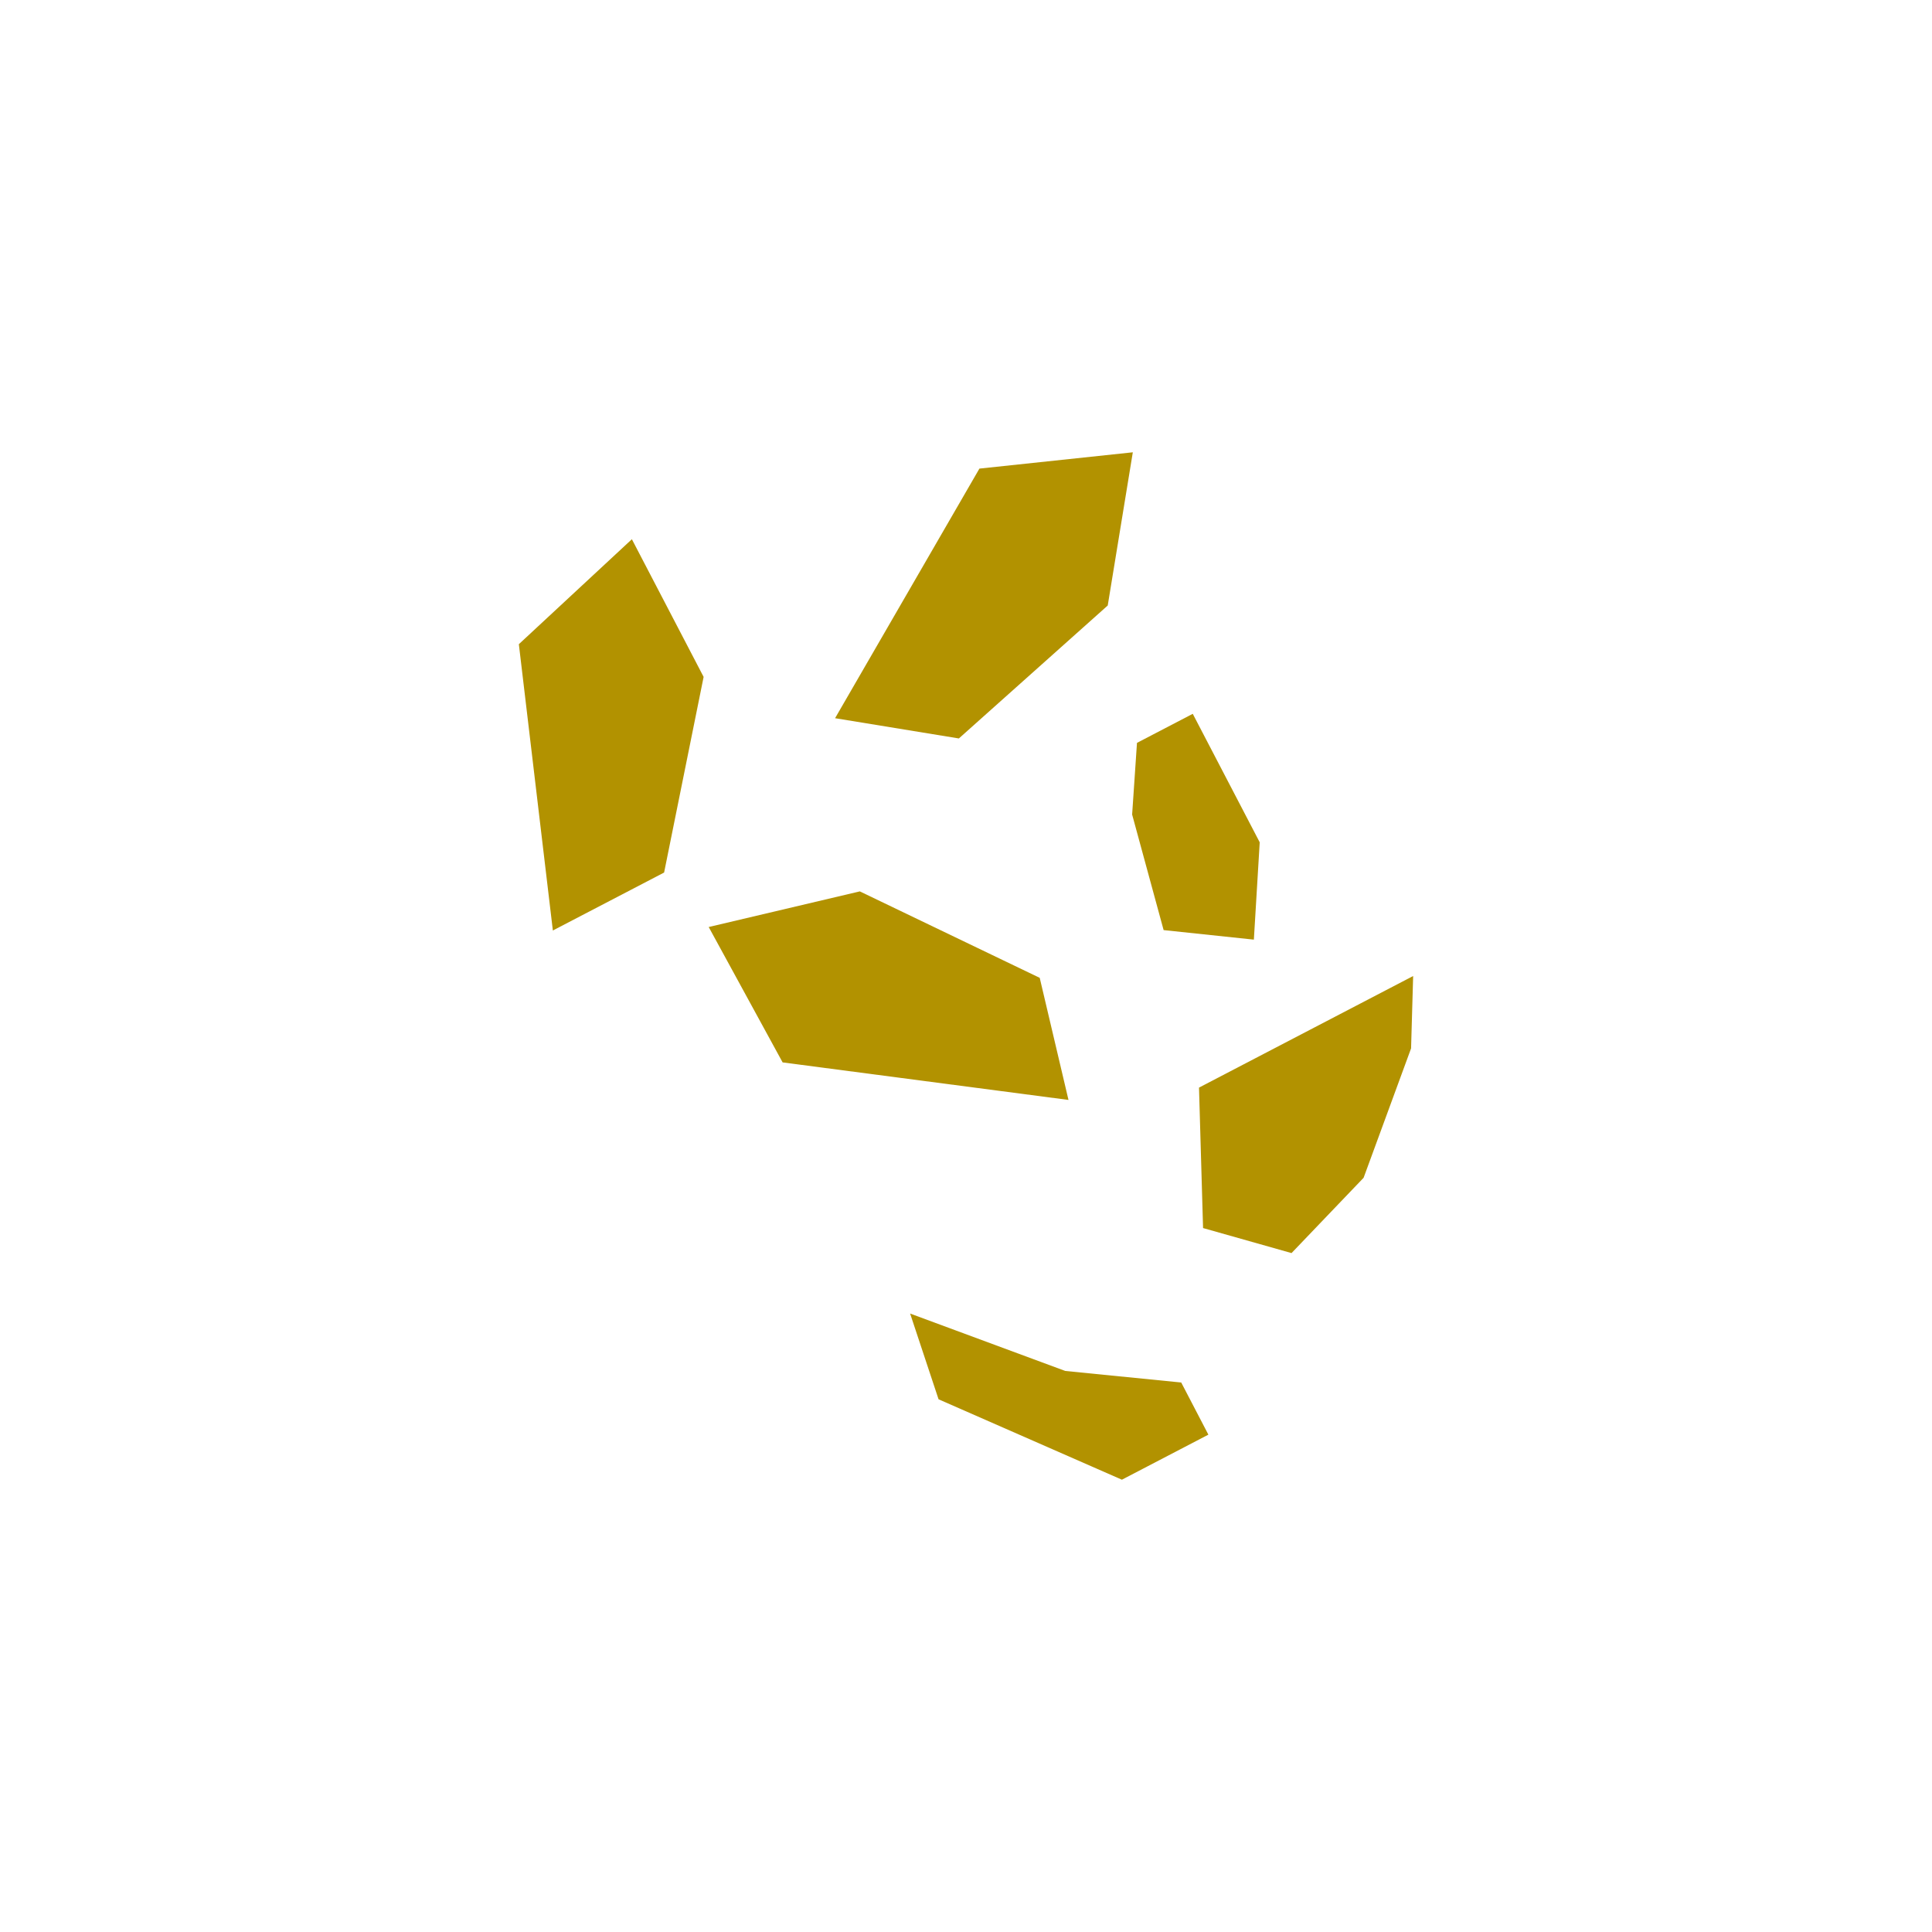 <svg xmlns="http://www.w3.org/2000/svg" viewBox="0 0 1080 1080"><defs><style>.cls-1{fill:none;}.cls-2{fill:#b29200;}</style></defs><g id="Capa_2" data-name="Capa 2"><g id="Capa_1-2" data-name="Capa 1"><rect class="cls-1" width="1080" height="1080"/><polygon class="cls-2" points="290.04 360.11 309.05 520.15 371.24 487.76 393.33 378.39 353.22 301.43 290.04 360.11"/><polygon class="cls-2" points="619.23 338.48 633.25 252.84 547.5 261.95 466.81 401.48 536.01 412.8 619.23 338.48"/><polygon class="cls-2" points="581.21 546.62 480.64 498.29 396.17 518.21 437.49 593.89 597.29 614.87 581.21 546.62"/><polygon class="cls-2" points="650.47 519.93 700.92 525.26 704.19 470.86 666.76 399.03 635.58 415.27 632.87 455.33 650.47 519.93"/><polygon class="cls-2" points="595.49 766.37 508.76 734.28 524.66 782.21 627.15 827.16 675.49 801.98 660.31 772.83 595.49 766.37"/><polygon class="cls-2" points="670.25 607.98 672.52 686.49 721.97 700.48 762.26 658.39 788.8 586.05 789.96 545.6 670.25 607.98"/></g></g></svg>
